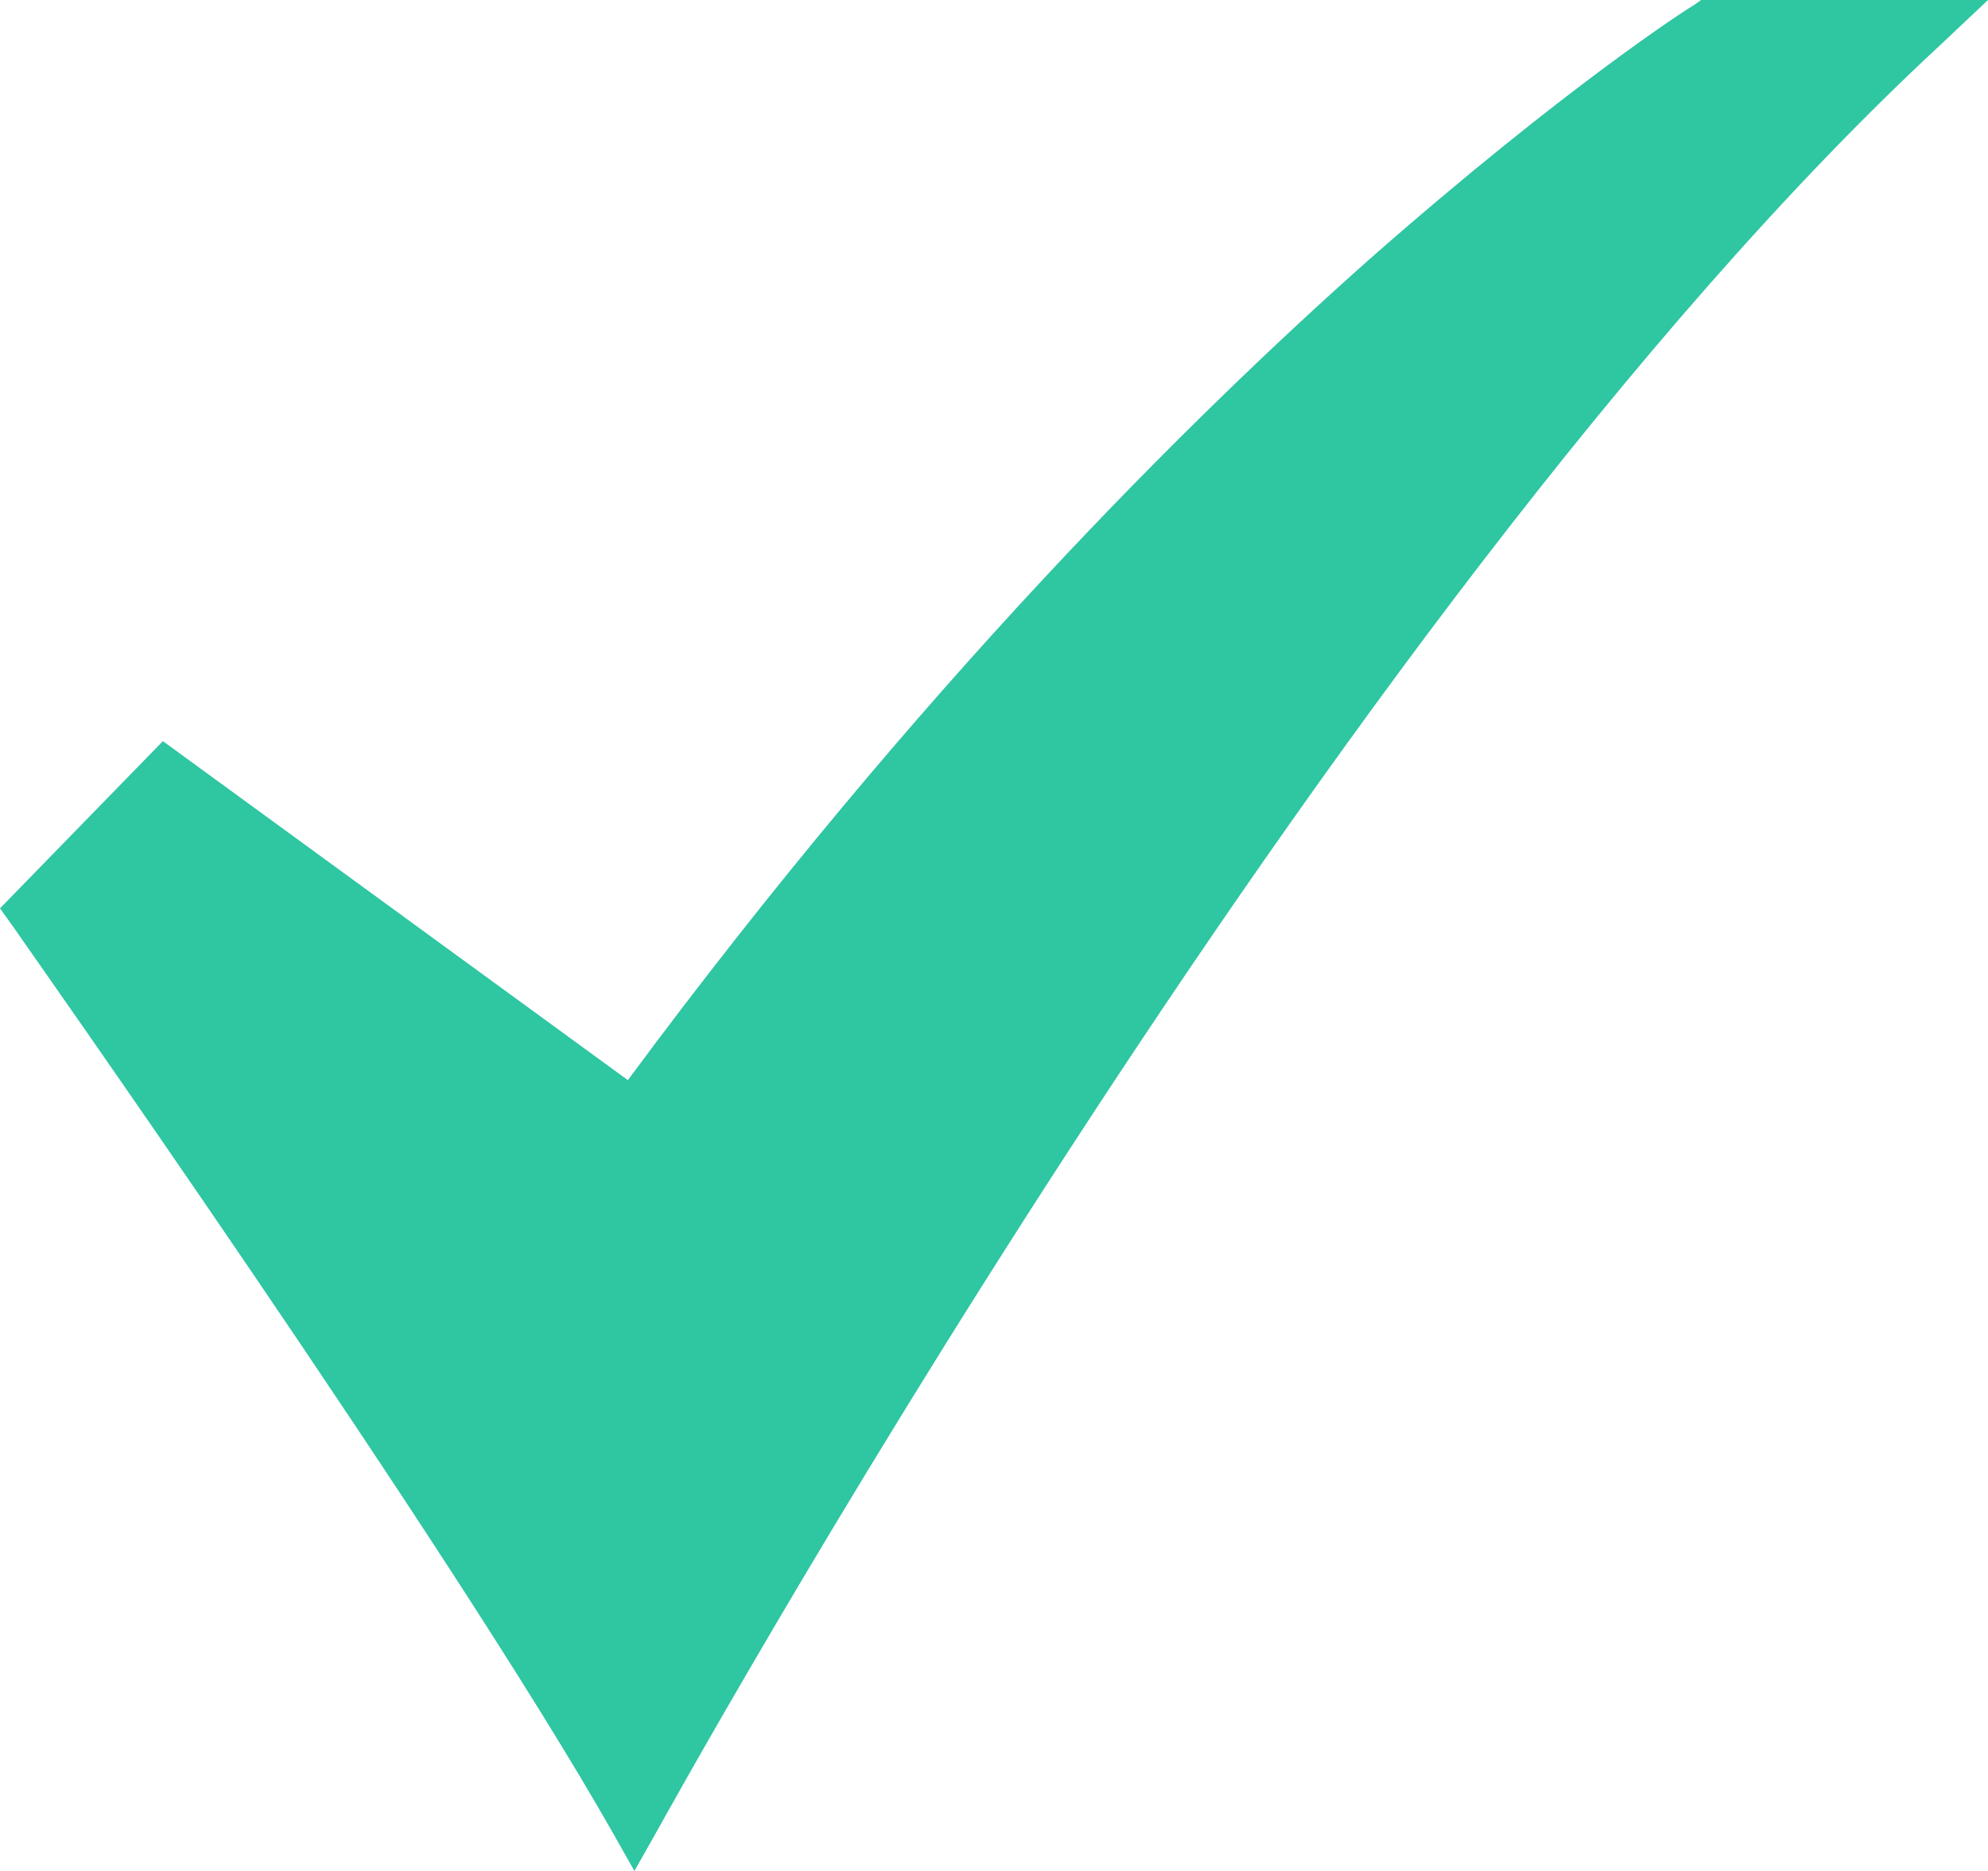 <svg width="17" height="16" viewBox="0 0 17 16" fill="none" xmlns="http://www.w3.org/2000/svg">
<path d="M5.425 16L5.239 15.671C3.846 13.217 0.149 7.981 0.111 7.923L0 7.768L1.393 6.338L5.369 9.237C7.859 5.874 10.181 3.575 11.705 2.222C13.396 0.734 14.455 0.058 14.492 0.039L14.547 0H17L16.591 0.386C11.352 5.237 5.667 15.575 5.611 15.671L5.425 16V16Z" fill="#2FC6A2"/>
</svg>
